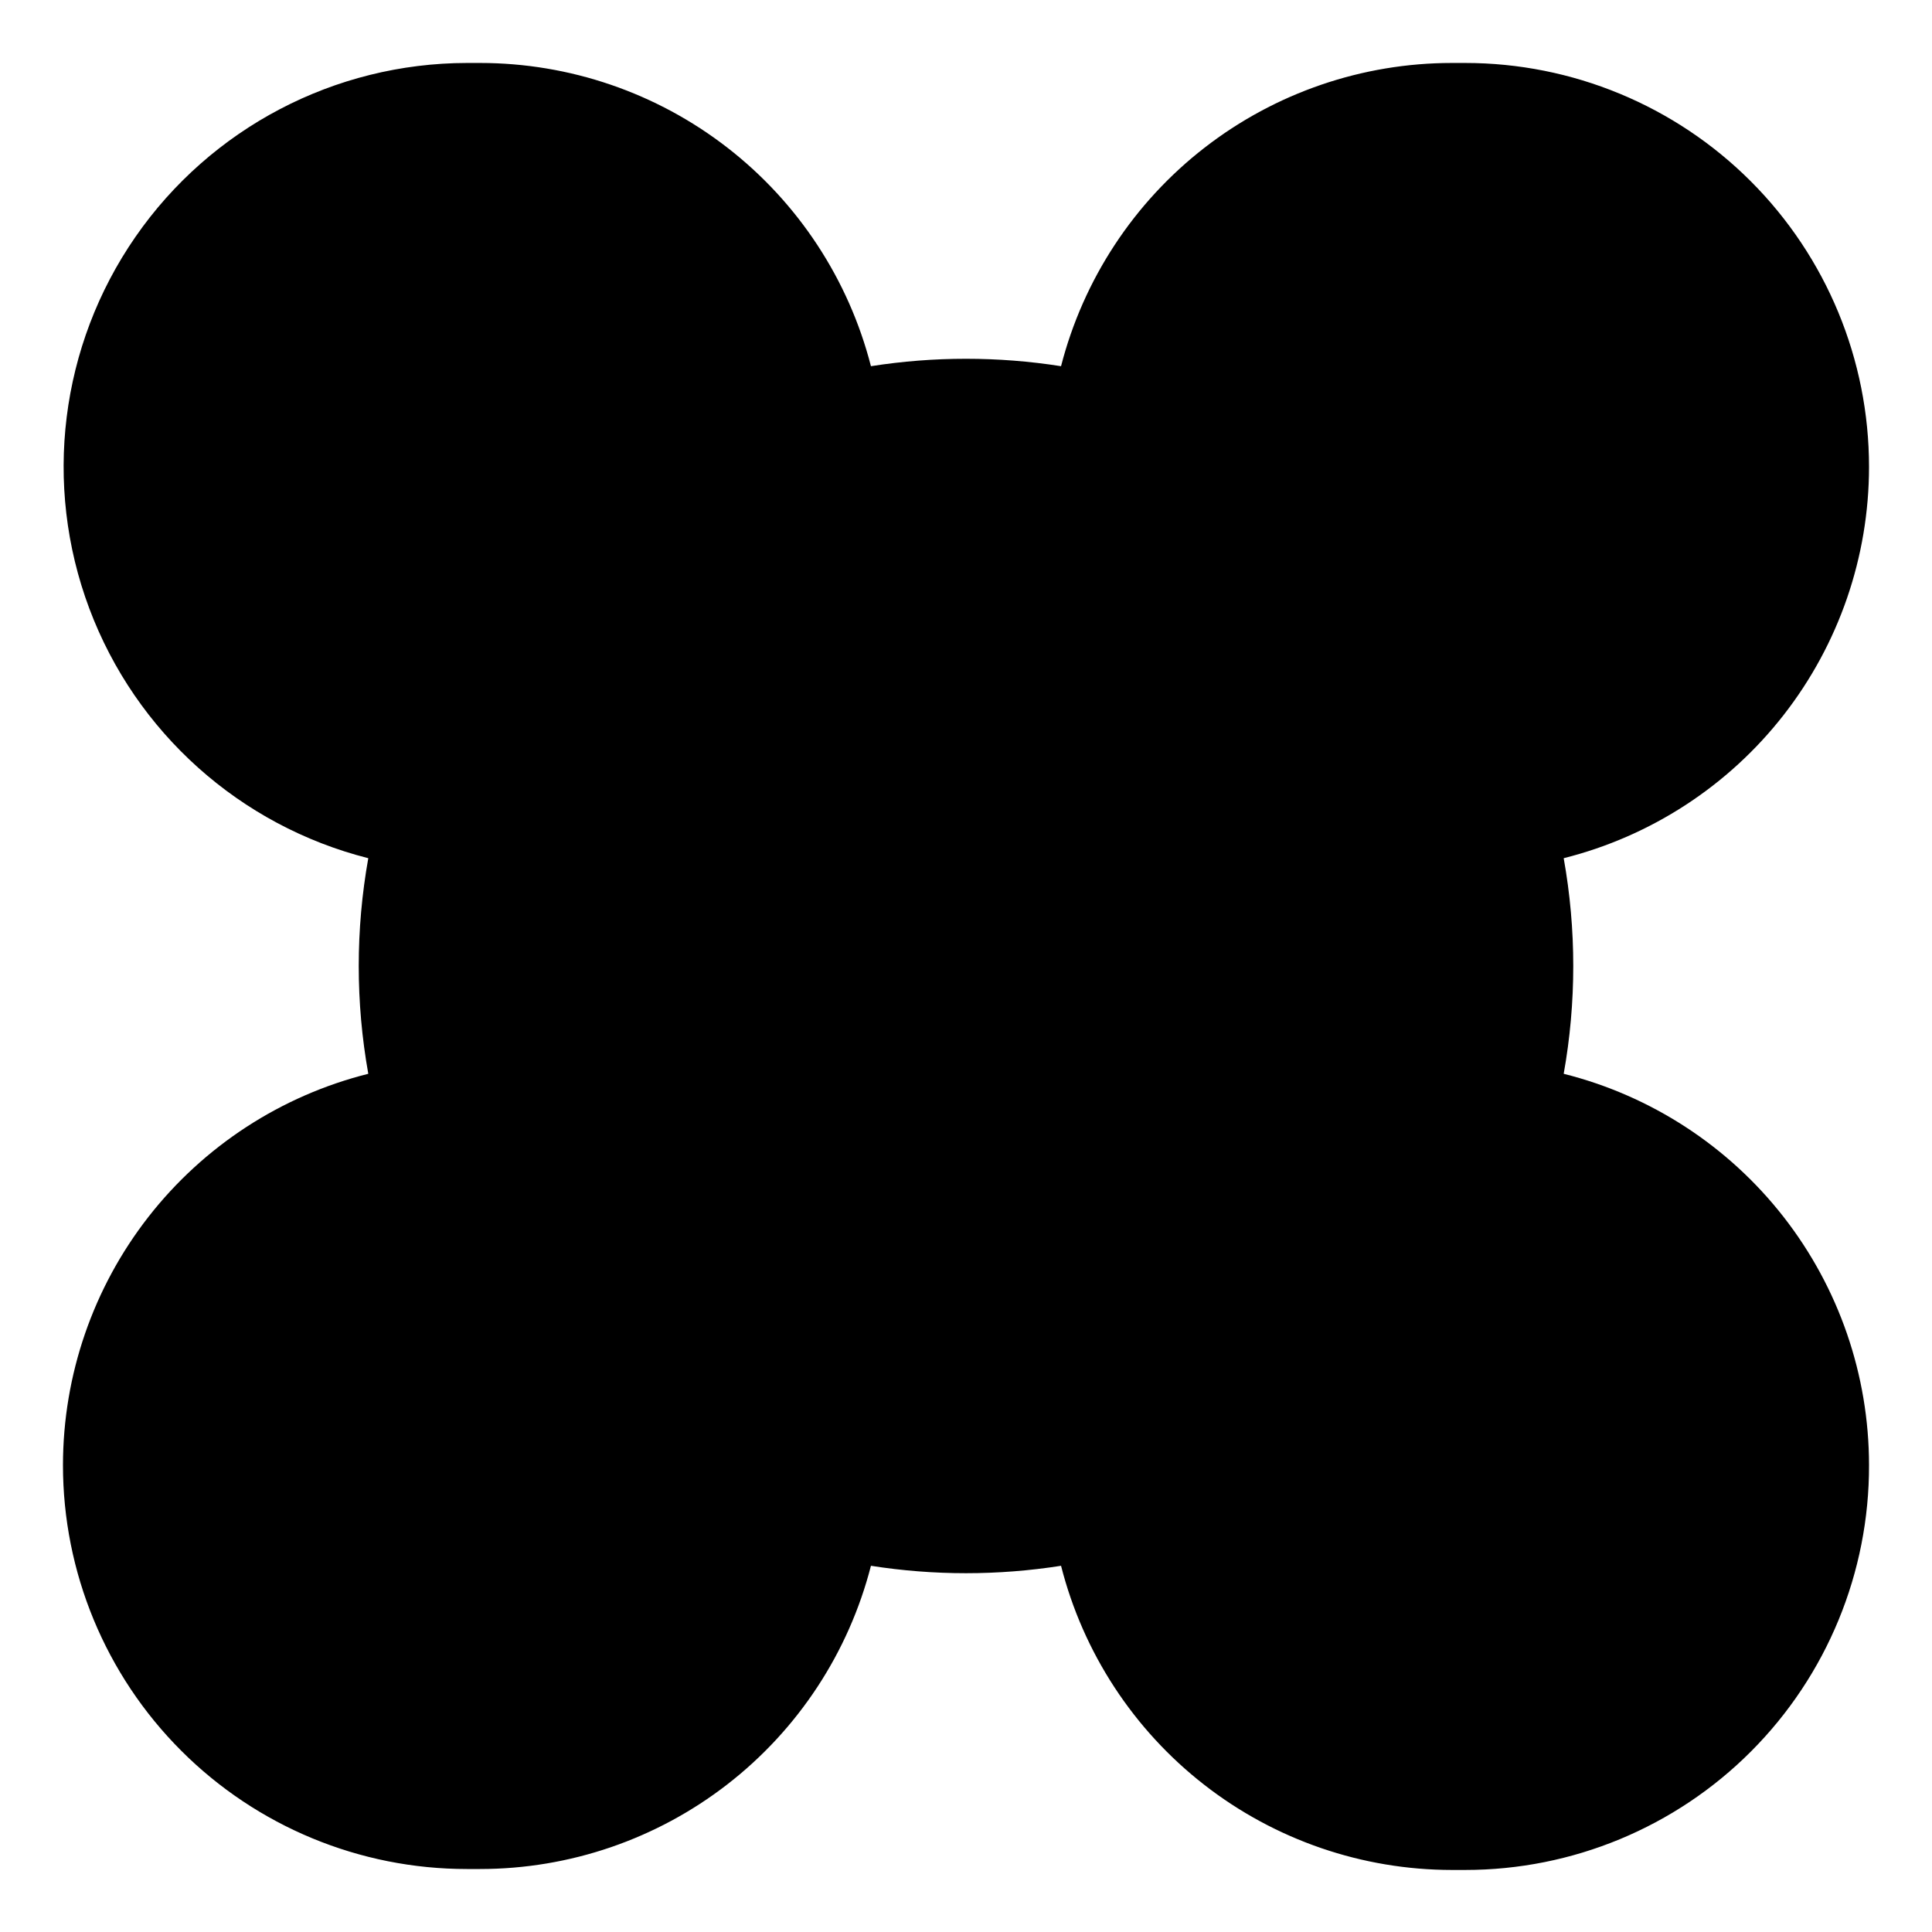 <?xml version="1.0" encoding="UTF-8"?>
<!-- Uploaded to: SVG Repo, www.svgrepo.com, Generator: SVG Repo Mixer Tools -->
<svg fill="#000000" width="800px" height="800px" version="1.1" viewBox="144 144 512 512" xmlns="http://www.w3.org/2000/svg">
 <path d="m639.31 532.25c-0.012-23.828-7.981-46.965-22.637-65.75-14.656-18.781-35.168-32.133-58.277-37.934 3.379-18.895 3.379-38.238 0-57.133 23.109-5.805 43.621-19.156 58.277-37.938s22.625-41.922 22.637-65.746c0.012-28.398-11.262-55.637-31.344-75.719-20.078-20.082-47.316-31.355-75.715-31.344h-3.477c-23.734 0.004-46.793 7.902-65.547 22.449-18.754 14.551-32.133 34.922-38.039 57.91-16.691-2.621-33.688-2.621-50.379 0-5.902-22.988-19.285-43.359-38.039-57.91-18.75-14.547-41.809-22.445-65.543-22.449h-3.477c-35.074 0.043-67.902 17.266-87.863 46.102-19.961 28.84-24.527 65.625-12.219 98.469 12.312 32.84 39.934 57.566 73.934 66.176-3.375 18.895-3.375 38.238 0 57.133-23.109 5.801-43.617 19.152-58.277 37.934-14.656 18.785-22.621 41.922-22.637 65.75-0.012 28.398 11.262 55.637 31.344 75.715 20.082 20.082 47.32 31.355 75.719 31.344h3.477c23.734-0.004 46.793-7.902 65.543-22.449 18.754-14.547 32.137-34.922 38.039-57.91 16.691 2.621 33.688 2.621 50.379 0 5.856 23.035 19.219 43.465 37.977 58.062 18.754 14.598 41.84 22.531 65.609 22.547h3.477c28.441 0.016 55.719-11.293 75.805-31.43 20.09-20.137 31.332-47.438 31.254-75.879z"/>
</svg>
